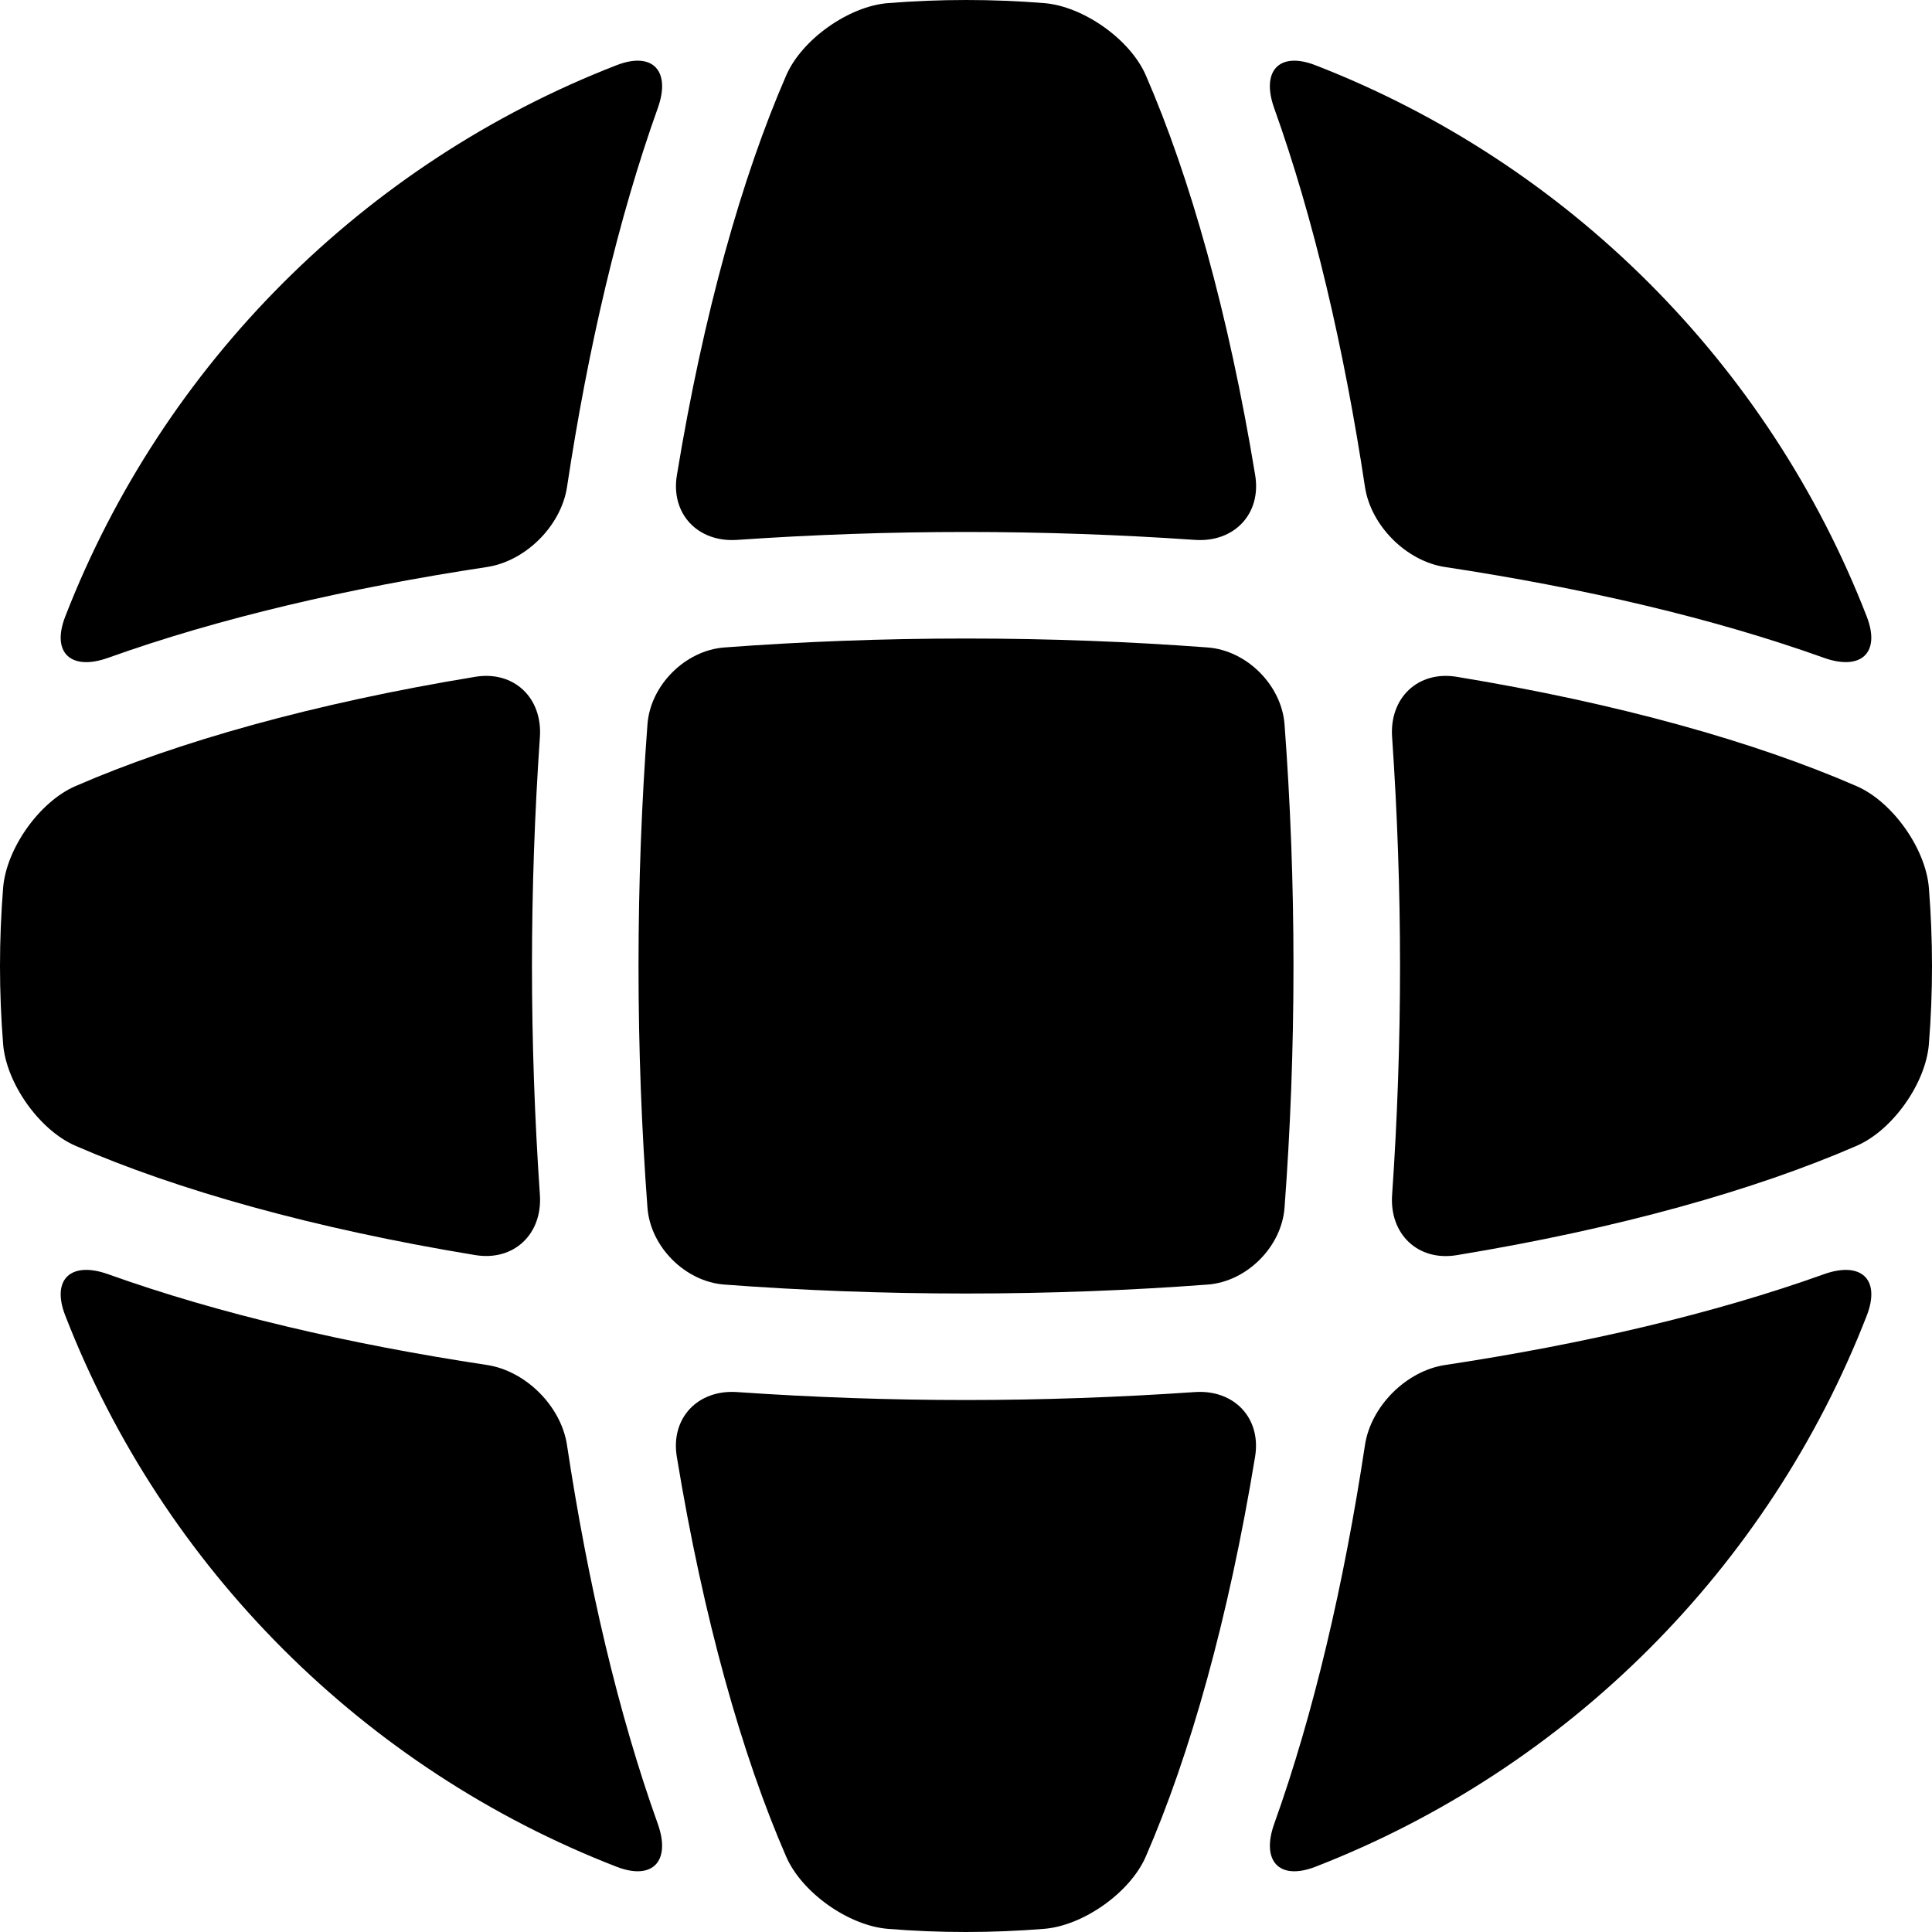 <?xml version="1.0" encoding="iso-8859-1"?>
<!-- Uploaded to: SVG Repo, www.svgrepo.com, Generator: SVG Repo Mixer Tools -->
<!DOCTYPE svg PUBLIC "-//W3C//DTD SVG 1.1//EN" "http://www.w3.org/Graphics/SVG/1.1/DTD/svg11.dtd">
<svg fill="#000000" version="1.1" id="Capa_1" xmlns="http://www.w3.org/2000/svg" xmlns:xlink="http://www.w3.org/1999/xlink" 
	 width="800px" height="800px" viewBox="0 0 54.4 54.4" xml:space="preserve">
<g>
	<g>
		<path d="M33.646,15.202c1.103,0.076,1.875-0.73,1.697-1.82c-0.748-4.55-1.834-8.397-3.08-11.262
			c-0.441-1.013-1.76-1.943-2.861-2.032C28.677,0.029,27.942,0,27.201,0c-0.741,0-1.476,0.03-2.202,0.088
			c-1.101,0.089-2.419,1.02-2.86,2.032c-1.248,2.865-2.332,6.711-3.08,11.262c-0.179,1.09,0.594,1.896,1.696,1.82
			c2.139-0.148,4.301-0.223,6.447-0.223C29.348,14.979,31.508,15.054,33.646,15.202z"/>
		<path d="M15.202,20.753c0.076-1.102-0.73-1.875-1.82-1.696c-4.55,0.748-8.397,1.833-11.262,3.08
			c-1.013,0.441-1.943,1.759-2.032,2.86C0.03,25.723,0,26.458,0,27.199c0,0.74,0.03,1.476,0.088,2.201
			c0.089,1.102,1.02,2.42,2.032,2.86c2.865,1.248,6.711,2.332,11.262,3.08c1.09,0.179,1.896-0.595,1.82-1.696
			c-0.147-2.139-0.223-4.301-0.223-6.447C14.979,25.054,15.055,22.892,15.202,20.753z"/>
		<path d="M20.753,39.197c-1.102-0.076-1.875,0.73-1.696,1.82c0.748,4.551,1.833,8.396,3.08,11.262
			c0.441,1.014,1.759,1.943,2.86,2.032c0.726,0.06,1.461,0.089,2.202,0.089c0.741,0,1.476-0.031,2.201-0.089
			c1.102-0.089,2.42-1.02,2.861-2.032c1.248-2.865,2.332-6.711,3.079-11.262c0.179-1.09-0.594-1.896-1.696-1.82
			c-2.139,0.147-4.301,0.224-6.446,0.224C25.052,39.421,22.892,39.345,20.753,39.197z"/>
		<path d="M34.005,18.231c-2.174-0.163-4.448-0.252-6.805-0.252c-2.356,0-4.63,0.089-6.805,0.252
			c-1.101,0.083-2.082,1.063-2.164,2.164c-0.163,2.174-0.252,4.448-0.252,6.805s0.089,4.631,0.252,6.806
			c0.083,1.101,1.063,2.082,2.164,2.164c2.174,0.163,4.448,0.252,6.805,0.252c2.356,0,4.63-0.089,6.805-0.252
			c1.101-0.083,2.082-1.063,2.164-2.164c0.163-2.175,0.252-4.448,0.252-6.806c0-2.356-0.089-4.629-0.252-6.805
			C36.086,19.294,35.105,18.313,34.005,18.231z"/>
		<path d="M15.966,13.711c0.592-3.918,1.447-7.571,2.555-10.665c0.373-1.04-0.132-1.609-1.162-1.209
			C10.254,4.596,4.596,10.254,1.837,17.36c-0.399,1.03,0.169,1.534,1.209,1.162c3.094-1.109,6.747-1.964,10.664-2.556
			C14.803,15.801,15.801,14.803,15.966,13.711z"/>
		<path d="M13.711,38.434c-3.917-0.592-7.571-1.447-10.665-2.555c-1.039-0.373-1.609,0.132-1.209,1.162
			c2.759,7.105,8.417,12.764,15.522,15.521c1.03,0.399,1.534-0.169,1.162-1.209c-1.109-3.094-1.964-6.746-2.556-10.665
			C15.801,39.597,14.804,38.599,13.711,38.434z"/>
		<path d="M54.312,29.402c0.059-0.727,0.088-1.461,0.088-2.203c0-0.74-0.03-1.476-0.088-2.202c-0.09-1.101-1.021-2.419-2.032-2.86
			c-2.865-1.248-6.712-2.332-11.263-3.08c-1.09-0.179-1.896,0.594-1.819,1.696c0.147,2.139,0.223,4.301,0.223,6.447
			c0,2.145-0.075,4.308-0.223,6.447c-0.076,1.102,0.729,1.875,1.819,1.695c4.551-0.748,8.397-1.833,11.263-3.08
			C53.293,31.822,54.223,30.503,54.312,29.402z"/>
		<path d="M38.434,40.688c-0.592,3.917-1.447,7.571-2.555,10.665c-0.373,1.04,0.133,1.609,1.162,1.209
			c7.105-2.759,12.764-8.417,15.523-15.521c0.398-1.03-0.17-1.534-1.209-1.162c-3.094,1.109-6.748,1.964-10.666,2.556
			C39.598,38.599,38.6,39.596,38.434,40.688z"/>
		<path d="M40.689,15.966c3.916,0.592,7.57,1.447,10.664,2.555c1.041,0.373,1.609-0.132,1.209-1.162
			C49.805,10.254,44.146,4.596,37.04,1.837c-1.03-0.399-1.534,0.169-1.162,1.209c1.108,3.094,1.964,6.747,2.556,10.665
			C38.6,14.803,39.598,15.801,40.689,15.966z"/>
	</g>
</g>
</svg>